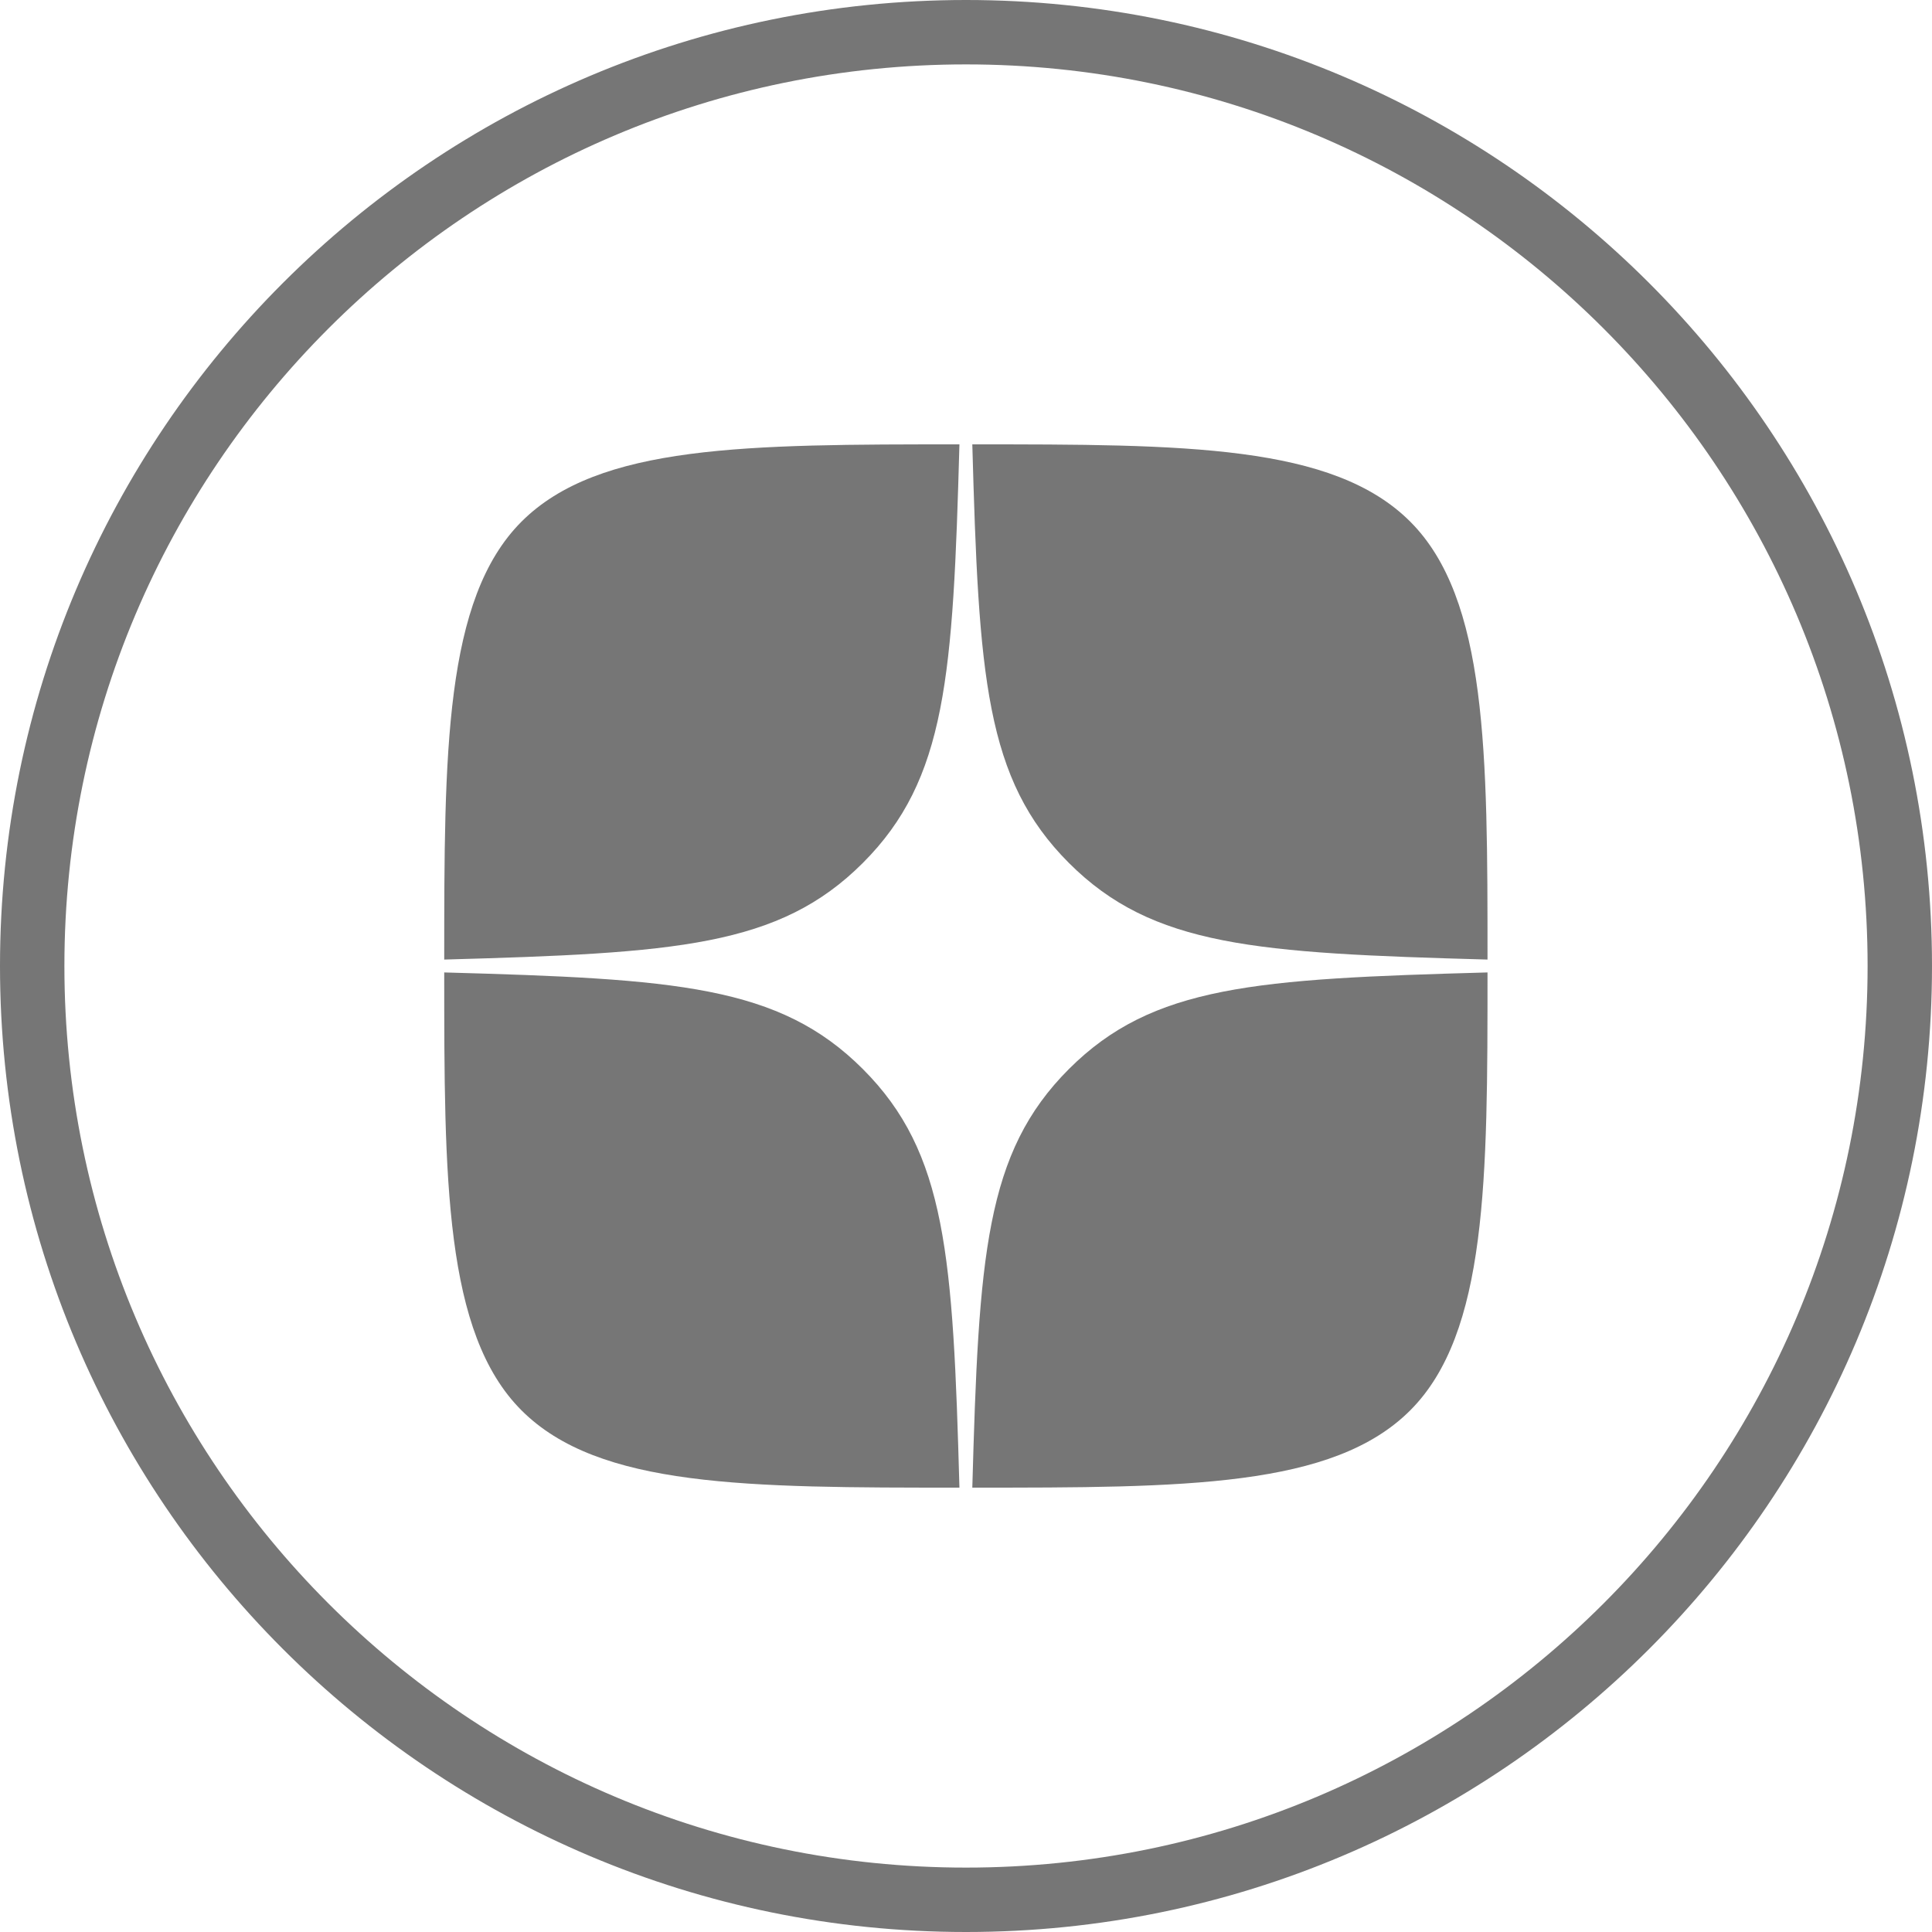 <svg width="30" height="30" viewBox="0 0 30 30" fill="none" xmlns="http://www.w3.org/2000/svg">
<path d="M29.5 15C29.5 23.008 23.008 29.5 15 29.5C6.992 29.5 0.5 23.008 0.5 15C0.5 6.992 6.992 0.5 15 0.5C23.008 0.5 29.5 6.992 29.5 15Z" stroke="#767676" stroke-miterlimit="10"/>
<path fill-rule="evenodd" clip-rule="evenodd" d="M16.598 16.6C15.298 17.9 15.198 19.5 15.098 23.1C18.398 23.1 20.698 23.1 21.898 21.9C23.098 20.7 23.098 18.3 23.098 15.1C19.498 15.2 17.898 15.3 16.598 16.6ZM6.898 15.1C6.898 18.3 6.898 20.7 8.098 21.9C9.298 23.1 11.598 23.1 14.898 23.1C14.798 19.5 14.698 17.9 13.398 16.6C12.098 15.3 10.498 15.2 6.898 15.1ZM14.898 6.9C11.598 6.9 9.298 6.9 8.098 8.1C6.898 9.3 6.898 11.7 6.898 14.9C10.498 14.8 12.098 14.7 13.398 13.4C14.698 12.1 14.798 10.5 14.898 6.9ZM16.598 13.4C15.298 12.1 15.198 10.5 15.098 6.9C18.398 6.9 20.698 6.9 21.898 8.1C23.098 9.3 23.098 11.7 23.098 14.9C19.498 14.8 17.898 14.7 16.598 13.4Z" fill="#767676"/>
</svg>
